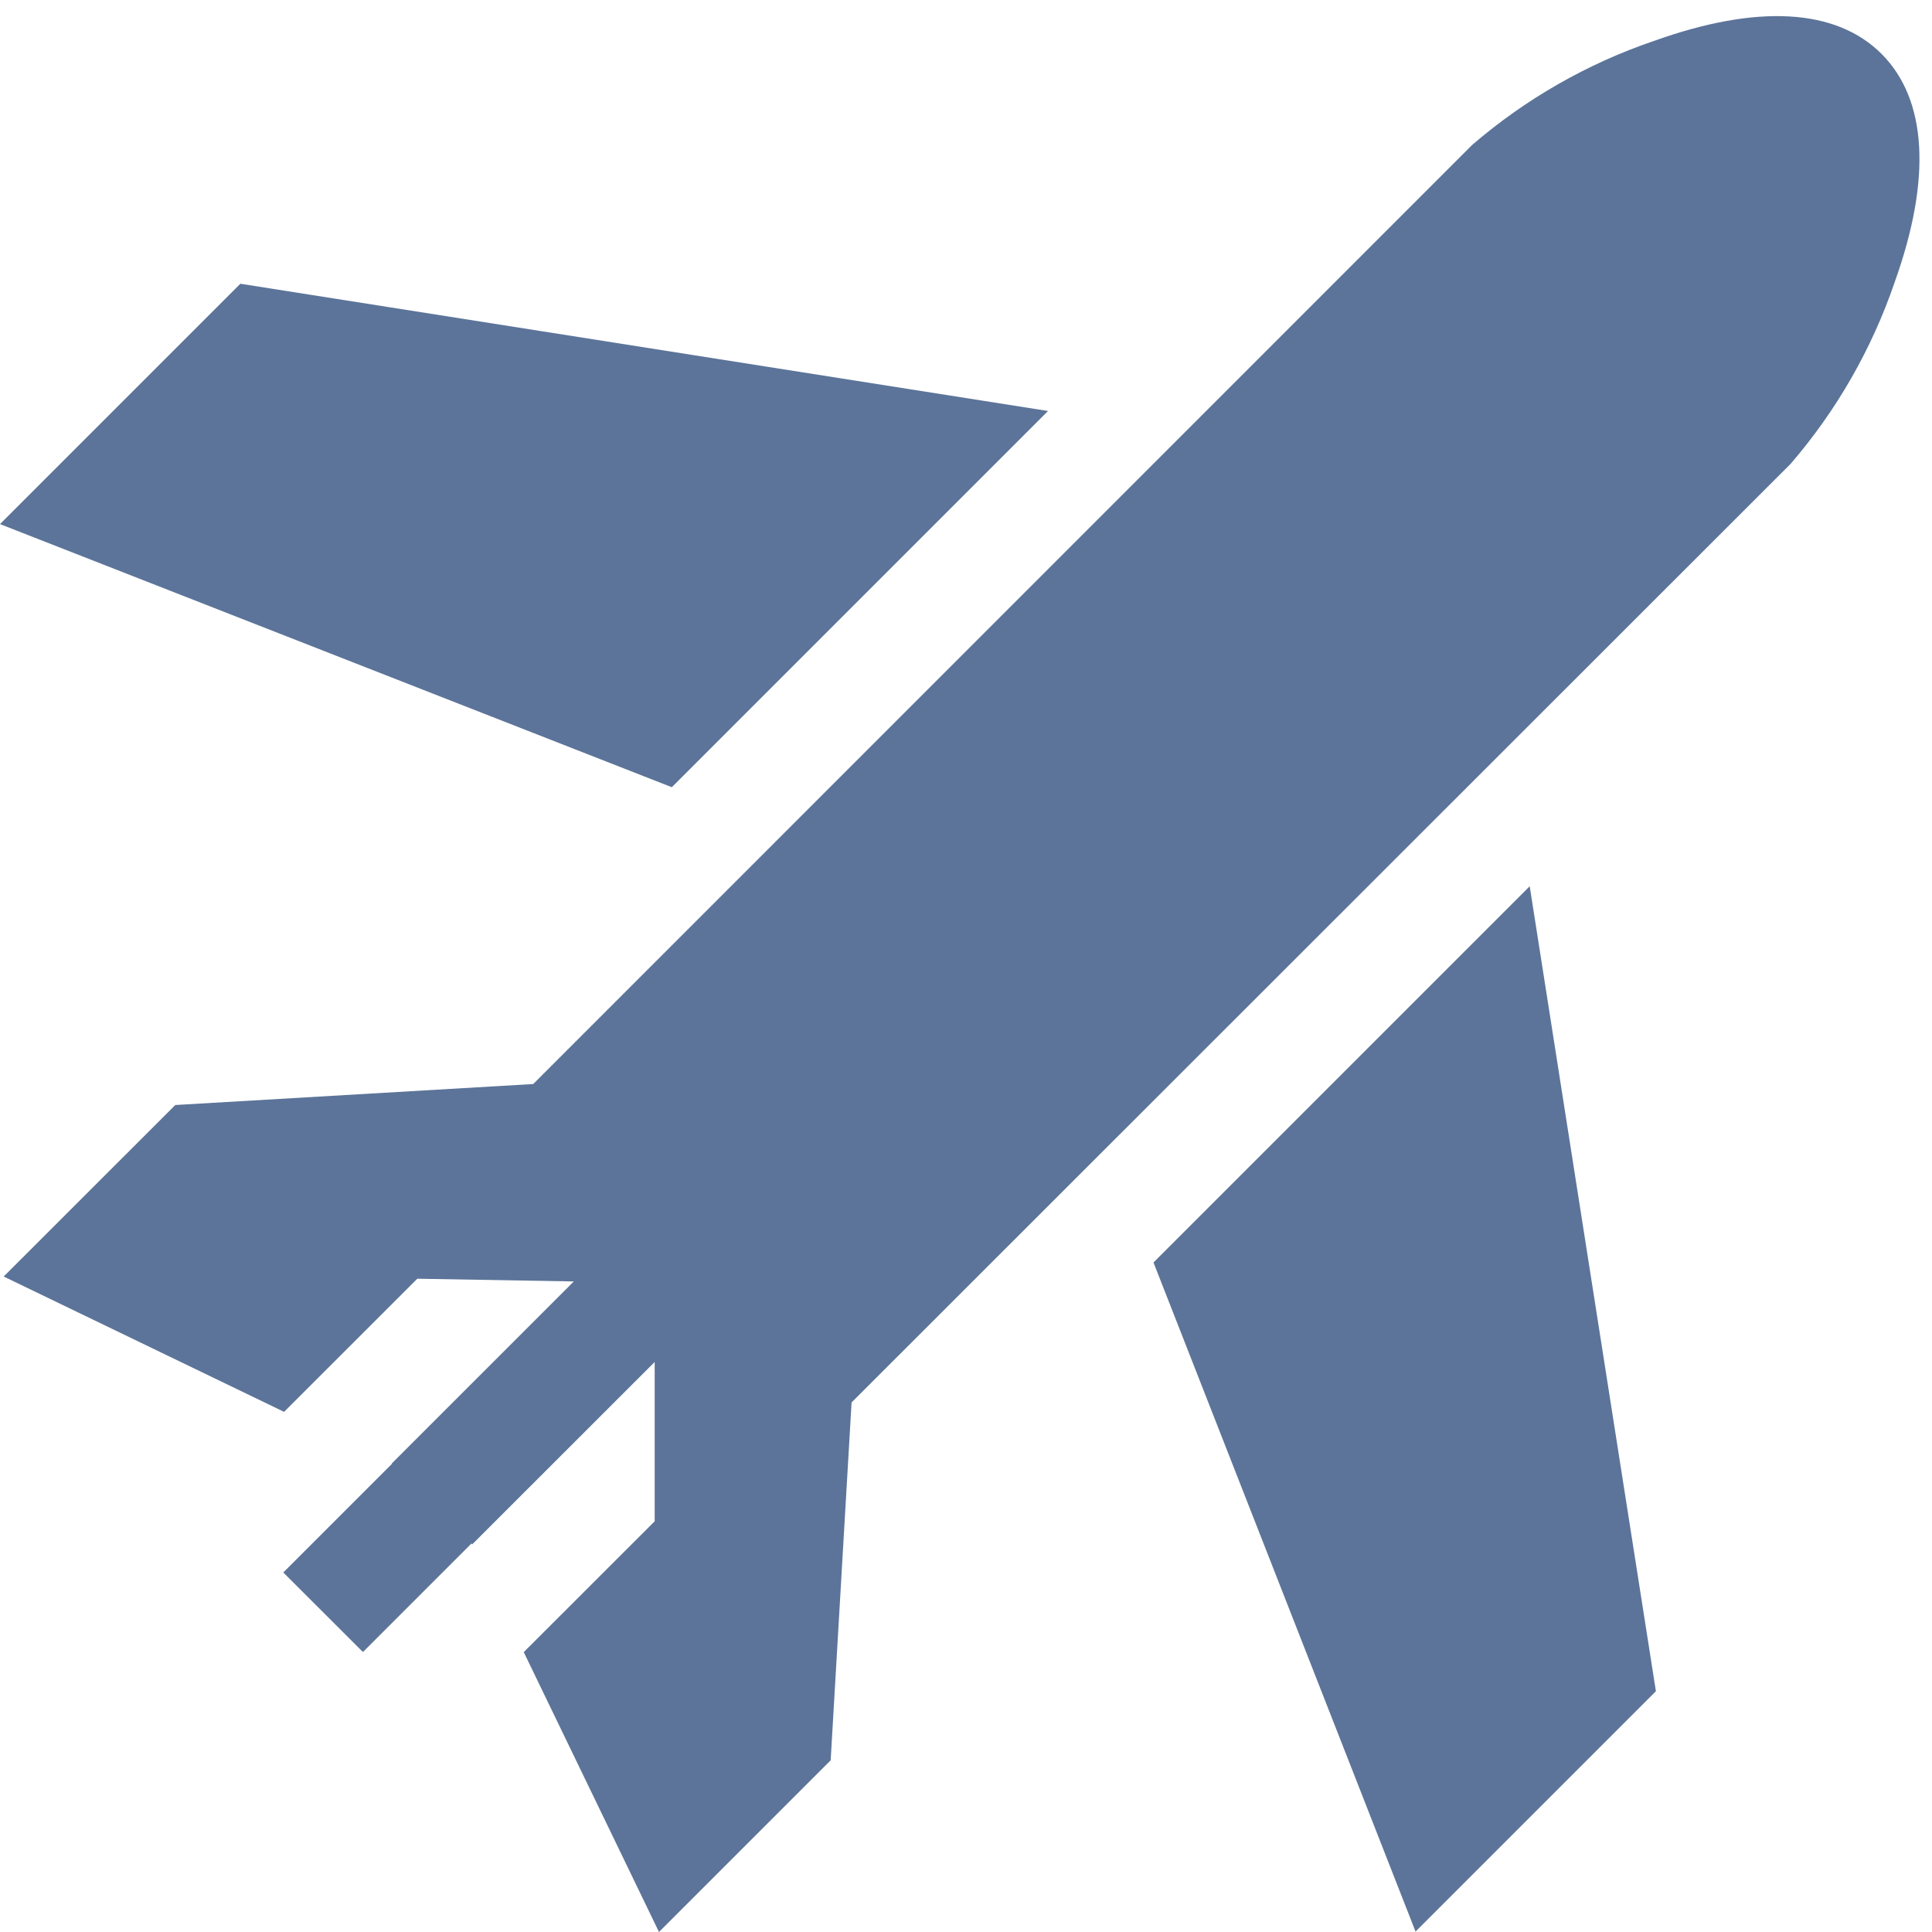 <?xml version="1.0" encoding="UTF-8"?>
<svg width="22px" height="22px" viewBox="0 0 22 22" version="1.1" xmlns="http://www.w3.org/2000/svg" xmlns:xlink="http://www.w3.org/1999/xlink">
    <!-- Generator: Sketch 52.5 (67469) - http://www.bohemiancoding.com/sketch -->
    <title>img / plane</title>
    <desc>Created with Sketch.</desc>
    <g id="Web" stroke="none" stroke-width="1" fill="none" fill-rule="evenodd">
        <g id="Artboard" transform="translate(-56, -408)" fill="#5C7499" fill-rule="nonzero">
            <g id="Group-54" transform="translate(32, 260)">
                <g id="Stacked-Group">
                    <g id="Group-50" transform="translate(0, 120)">
                        <g id="Group-4" transform="translate(24, 28)">
                            <g id="img-/-plane">
                                <path d="M2.737,3.231 L11.934,4.68 L7.65,8.964 L-2.66453526e-15,5.968 L2.737,3.231 Z M21.427,0.615 C21.943,1.134 21.998,2.032 21.575,3.213 C21.316,3.972 20.914,4.674 20.391,5.281 L9.697,15.97 L9.459,20.045 L7.504,22 L5.964,18.813 L7.455,17.323 L7.455,15.509 L5.376,17.587 L5.37,17.575 L4.133,18.812 L3.226,17.906 L4.465,16.667 L4.459,16.667 L6.534,14.592 L4.752,14.561 L3.235,16.077 L0.042,14.536 L1.996,12.583 L6.072,12.344 L16.763,1.651 C17.37,1.128 18.072,0.726 18.831,0.467 C20.011,0.044 20.908,0.095 21.427,0.615 Z M17.419,10.092 L18.856,19.258 L16.119,21.995 L13.135,14.376 L17.419,10.092 Z" id="Combined-Shape"></path>
                            </g>
                        </g>
                    </g>
                </g>
            </g>
        </g>
    </g>
</svg>